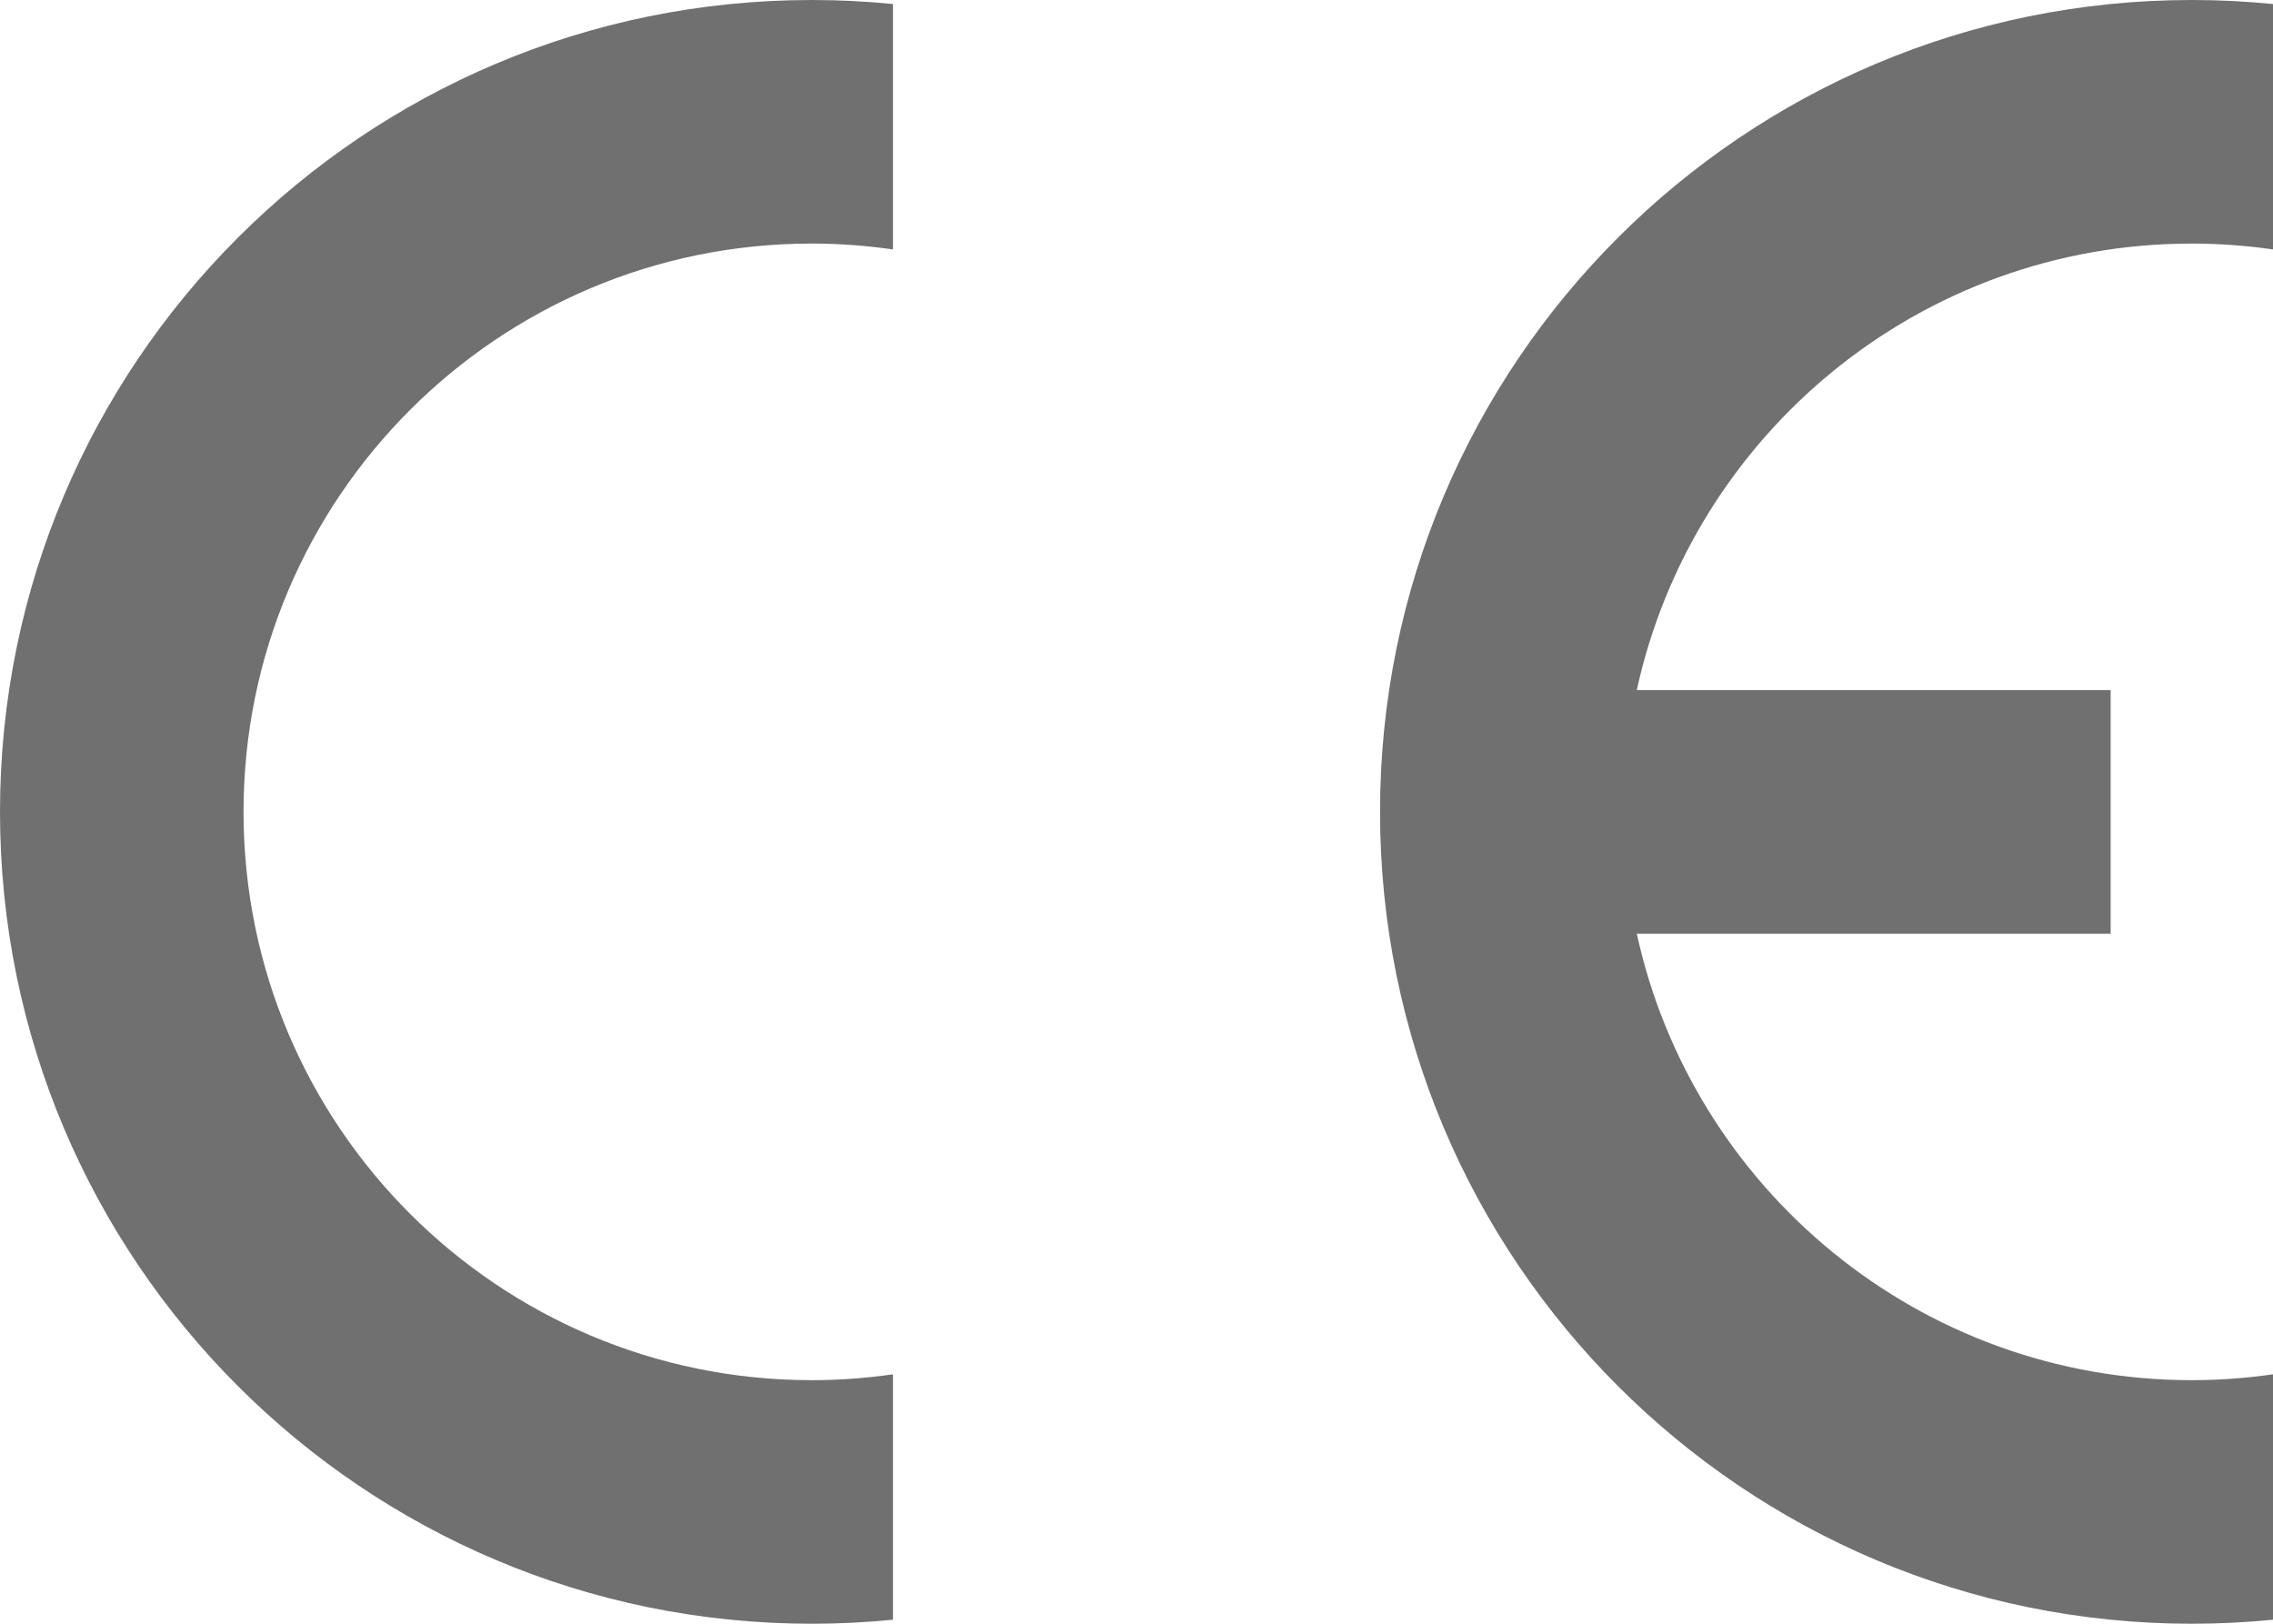 <?xml version="1.0" encoding="UTF-8"?>
<svg id="_图层_1" data-name="图层 1" xmlns="http://www.w3.org/2000/svg" width="210" height="150" viewBox="0 0 210 150">
  <path d="M0,75c0,41.421,33.579,75,75,75,2.532,0,5.033-.127,7.5-.372v-22.67c-2.45.351-4.952.542-7.5.542-28.995,0-52.5-23.505-52.5-52.5s23.505-52.5,52.5-52.5c2.548,0,5.05.191,7.5.542V.372c-2.467-.245-4.968-.372-7.5-.372C33.579,0,0,33.579,0,75Z" fill="#707070" stroke-width="0"/>
  <path d="M202.5,22.5c2.548,0,5.05.191,7.5.542V.372c-2.466-.245-4.968-.372-7.5-.372-41.422,0-75,33.579-75,75s33.579,75,75,75c2.532,0,5.034-.127,7.5-.372v-22.67c-2.45.351-4.952.542-7.5.542-25.131,0-46.127-17.663-51.279-41.25h43.779v-22.5h-43.779c5.152-23.587,26.147-41.25,51.279-41.25Z" fill="#707070" stroke-width="0"/>
</svg>